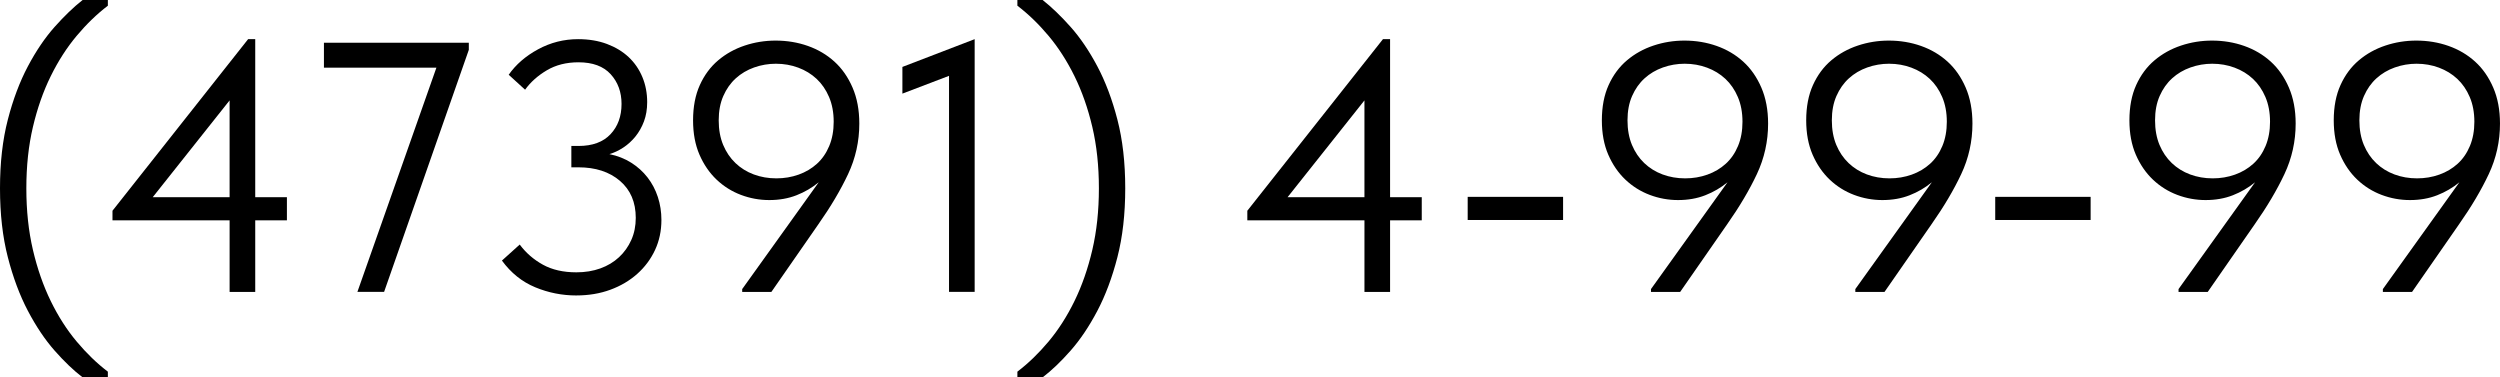 <?xml version="1.0" encoding="UTF-8"?> <!-- Creator: CorelDRAW --> <svg xmlns="http://www.w3.org/2000/svg" xmlns:xlink="http://www.w3.org/1999/xlink" xmlns:xodm="http://www.corel.com/coreldraw/odm/2003" xml:space="preserve" width="59.462mm" height="8.975mm" style="shape-rendering:geometricPrecision; text-rendering:geometricPrecision; image-rendering:optimizeQuality; fill-rule:evenodd; clip-rule:evenodd" viewBox="0 0 2119.02 319.83"> <defs> <style type="text/css"> <![CDATA[ .fil0 {fill:black;fill-rule:nonzero} ]]> </style> </defs> <g id="Слой_x0020_1">  <path class="fil0" d="M70 319.83c-7.64,-5.83 -15.54,-13.37 -23.69,-22.63 -8.15,-9.25 -15.69,-20.47 -22.63,-33.64 -6.94,-13.17 -12.62,-28.36 -17.04,-45.56 -4.43,-17.2 -6.64,-36.66 -6.64,-58.38 0,-21.72 2.21,-41.14 6.64,-58.23 4.42,-17.1 10.11,-32.18 17.04,-45.26 6.94,-13.08 14.48,-24.19 22.63,-33.34 8.15,-9.15 16.04,-16.75 23.69,-22.78l21.42 0 0 4.83c-9.25,7.04 -18.05,15.54 -26.4,25.49 -8.35,9.96 -15.69,21.37 -22.03,34.25 -6.34,12.87 -11.36,27.2 -15.08,43 -3.72,15.79 -5.58,33.14 -5.58,52.05 0,18.91 1.86,36.31 5.58,52.2 3.72,15.89 8.75,30.32 15.08,43.3 6.34,12.98 13.68,24.44 22.03,34.4 8.35,9.96 17.15,18.46 26.4,25.49l0 4.83 -21.42 0z"></path> <path id="_1" class="fil0" d="M194.61 186.77l-99.27 0 0 -8.15 114.96 -145.43 6.04 0 0 133.97 26.85 0 0 19.61 -26.85 0 0 60.65 -21.72 0 0 -60.65zm0 -19.61l0 -82.07 -65.17 82.07 65.17 0z"></path> <polygon id="_2" class="fil0" points="369.91,57.33 274.57,57.33 274.57,36.21 397.37,36.21 397.37,42.24 325.56,247.41 302.93,247.41 "></polygon> <path id="_3" class="fil0" d="M488.5 250.43c-12.07,0 -23.68,-2.31 -34.85,-6.94 -11.16,-4.63 -20.57,-12.17 -28.21,-22.63l15.08 -13.58c5.23,7.04 11.77,12.72 19.61,17.05 7.85,4.33 17.3,6.49 28.36,6.49 7.44,0 14.23,-1.1 20.37,-3.32 6.14,-2.21 11.41,-5.38 15.84,-9.5 4.43,-4.12 7.9,-9 10.41,-14.63 2.52,-5.63 3.77,-11.87 3.77,-18.71 0,-13.27 -4.47,-23.73 -13.42,-31.38 -8.95,-7.64 -20.67,-11.46 -35.15,-11.46l-6.03 0 0 -18.1 6.03 0c11.87,0 20.92,-3.32 27.16,-9.96 6.24,-6.64 9.35,-15.19 9.35,-25.65 0,-10.06 -3.07,-18.46 -9.2,-25.2 -6.13,-6.74 -15.23,-10.11 -27.3,-10.11 -10.26,0 -19.21,2.26 -26.85,6.79 -7.64,4.53 -13.78,10.01 -18.41,16.44l-13.88 -12.67c6.04,-8.65 14.33,-15.84 24.89,-21.57 10.56,-5.73 21.88,-8.6 33.94,-8.6 9.05,0 17.2,1.36 24.44,4.07 7.24,2.72 13.38,6.44 18.41,11.16 5.03,4.73 8.9,10.36 11.62,16.9 2.72,6.54 4.07,13.63 4.07,21.27 0,6.04 -0.91,11.47 -2.72,16.3 -1.81,4.83 -4.23,9.1 -7.24,12.82 -3.02,3.72 -6.44,6.84 -10.26,9.35 -3.82,2.51 -7.74,4.37 -11.77,5.58 6.84,1.41 12.98,3.82 18.41,7.24 5.43,3.42 10.06,7.59 13.88,12.52 3.82,4.92 6.74,10.46 8.75,16.59 2.01,6.14 3.02,12.62 3.02,19.46 0,9.25 -1.81,17.75 -5.43,25.5 -3.62,7.74 -8.65,14.48 -15.09,20.21 -6.44,5.73 -14.03,10.21 -22.78,13.43 -8.75,3.22 -18.36,4.83 -28.82,4.83z"></path> <path id="_4" class="fil0" d="M657.46 34.4c9.65,0 18.76,1.51 27.3,4.53 8.55,3.02 16.04,7.44 22.48,13.27 6.44,5.83 11.56,13.18 15.39,22.03 3.82,8.85 5.73,19.01 5.73,30.48 0,15.08 -3.17,29.36 -9.51,42.84 -6.34,13.48 -14.73,27.66 -25.19,42.54l-39.83 57.33 -24.74 0 0 -2.41 64.87 -90.52c-5.63,4.63 -11.92,8.3 -18.86,11.01 -6.94,2.72 -14.64,4.07 -23.08,4.07 -8.25,0 -16.24,-1.46 -23.99,-4.38 -7.74,-2.92 -14.64,-7.24 -20.67,-12.97 -6.03,-5.73 -10.86,-12.78 -14.48,-21.12 -3.62,-8.35 -5.43,-18.05 -5.43,-29.12 0,-11.47 1.91,-21.42 5.73,-29.87 3.82,-8.45 9,-15.44 15.54,-20.97 6.54,-5.53 14.03,-9.7 22.48,-12.52 8.45,-2.82 17.2,-4.22 26.25,-4.22zm0.3 19.61c-6.44,0 -12.62,1.06 -18.56,3.17 -5.93,2.11 -11.11,5.18 -15.54,9.2 -4.43,4.02 -7.95,9 -10.56,14.94 -2.62,5.93 -3.92,12.82 -3.92,20.67 0,7.84 1.26,14.78 3.77,20.82 2.52,6.03 5.99,11.16 10.41,15.39 4.43,4.22 9.61,7.44 15.54,9.65 5.93,2.21 12.32,3.32 19.16,3.32 6.64,0 12.93,-1.05 18.86,-3.17 5.93,-2.11 11.11,-5.18 15.54,-9.2 4.43,-4.02 7.9,-9.05 10.41,-15.08 2.52,-6.04 3.77,-12.88 3.77,-20.52 0,-7.84 -1.3,-14.84 -3.92,-20.97 -2.62,-6.14 -6.14,-11.26 -10.56,-15.39 -4.42,-4.12 -9.6,-7.29 -15.54,-9.5 -5.93,-2.21 -12.22,-3.32 -18.86,-3.32z"></path> <polygon id="_5" class="fil0" points="804.4,64.27 764.88,79.35 764.88,56.72 826.13,33.19 826.13,247.41 804.4,247.41 "></polygon> <path id="_6" class="fil0" d="M883.76 319.83c7.64,-5.83 15.54,-13.37 23.68,-22.63 8.15,-9.25 15.69,-20.47 22.63,-33.64 6.94,-13.17 12.62,-28.36 17.05,-45.56 4.43,-17.2 6.64,-36.66 6.64,-58.38 0,-21.72 -2.21,-41.14 -6.64,-58.23 -4.43,-17.1 -10.11,-32.18 -17.05,-45.26 -6.94,-13.08 -14.48,-24.19 -22.63,-33.34 -8.15,-9.15 -16.04,-16.75 -23.68,-22.78l-21.42 0 0 4.83c9.25,7.04 18.05,15.54 26.4,25.49 8.35,9.96 15.69,21.37 22.02,34.25 6.34,12.87 11.37,27.2 15.09,43 3.72,15.79 5.58,33.14 5.58,52.05 0,18.91 -1.86,36.31 -5.58,52.2 -3.72,15.89 -8.75,30.32 -15.09,43.3 -6.34,12.98 -13.68,24.44 -22.02,34.4 -8.35,9.96 -17.15,18.46 -26.4,25.49l0 4.83 21.42 0z"></path> <path id="_7" class="fil0" d="M1156.51 186.77l-99.27 0 0 -8.15 114.96 -145.43 6.04 0 0 133.97 26.85 0 0 19.61 -26.85 0 0 60.65 -21.72 0 0 -60.65zm0 -19.61l0 -82.07 -65.17 82.07 65.17 0z"></path> <polygon id="_8" class="fil0" points="1324.88,186.46 1244.02,186.46 1244.02,166.85 1324.88,166.85 "></polygon> <path id="_9" class="fil0" d="M1427.76 34.4c9.65,0 18.76,1.51 27.3,4.53 8.55,3.02 16.04,7.44 22.48,13.27 6.44,5.83 11.56,13.18 15.39,22.03 3.82,8.85 5.73,19.01 5.73,30.48 0,15.08 -3.17,29.36 -9.51,42.84 -6.34,13.48 -14.73,27.66 -25.19,42.54l-39.83 57.33 -24.74 0 0 -2.41 64.87 -90.52c-5.63,4.63 -11.92,8.3 -18.86,11.01 -6.94,2.72 -14.64,4.07 -23.08,4.07 -8.25,0 -16.24,-1.46 -23.99,-4.38 -7.74,-2.92 -14.64,-7.24 -20.67,-12.97 -6.03,-5.73 -10.86,-12.78 -14.48,-21.12 -3.62,-8.35 -5.43,-18.05 -5.43,-29.12 0,-11.47 1.91,-21.42 5.73,-29.87 3.82,-8.45 9,-15.44 15.54,-20.97 6.54,-5.53 14.03,-9.7 22.48,-12.52 8.45,-2.82 17.2,-4.22 26.25,-4.22zm0.3 19.61c-6.44,0 -12.62,1.06 -18.56,3.17 -5.93,2.11 -11.11,5.18 -15.54,9.2 -4.43,4.02 -7.95,9 -10.56,14.94 -2.62,5.93 -3.92,12.82 -3.92,20.67 0,7.84 1.26,14.78 3.77,20.82 2.52,6.03 5.99,11.16 10.41,15.39 4.43,4.22 9.61,7.44 15.54,9.65 5.93,2.21 12.32,3.32 19.16,3.32 6.64,0 12.93,-1.05 18.86,-3.17 5.93,-2.11 11.11,-5.18 15.54,-9.2 4.43,-4.02 7.9,-9.05 10.41,-15.08 2.52,-6.04 3.77,-12.88 3.77,-20.52 0,-7.84 -1.3,-14.84 -3.92,-20.97 -2.62,-6.14 -6.14,-11.26 -10.56,-15.39 -4.42,-4.12 -9.6,-7.29 -15.54,-9.5 -5.93,-2.21 -12.22,-3.32 -18.86,-3.32z"></path> <path id="_10" class="fil0" d="M1600.96 34.4c9.65,0 18.76,1.51 27.3,4.53 8.55,3.02 16.04,7.44 22.48,13.27 6.44,5.83 11.56,13.18 15.39,22.03 3.82,8.85 5.73,19.01 5.73,30.48 0,15.08 -3.17,29.36 -9.51,42.84 -6.34,13.48 -14.73,27.66 -25.19,42.54l-39.83 57.33 -24.74 0 0 -2.41 64.87 -90.52c-5.63,4.63 -11.92,8.3 -18.86,11.01 -6.94,2.72 -14.64,4.07 -23.08,4.07 -8.25,0 -16.24,-1.46 -23.99,-4.38 -7.74,-2.92 -14.64,-7.24 -20.67,-12.97 -6.03,-5.73 -10.86,-12.78 -14.48,-21.12 -3.62,-8.35 -5.43,-18.05 -5.43,-29.12 0,-11.47 1.91,-21.42 5.73,-29.87 3.82,-8.45 9,-15.44 15.54,-20.97 6.54,-5.53 14.03,-9.7 22.48,-12.52 8.45,-2.82 17.2,-4.22 26.25,-4.22zm0.3 19.61c-6.44,0 -12.62,1.06 -18.56,3.17 -5.93,2.11 -11.11,5.18 -15.54,9.2 -4.43,4.02 -7.95,9 -10.56,14.94 -2.62,5.93 -3.92,12.82 -3.92,20.67 0,7.84 1.26,14.78 3.77,20.82 2.52,6.03 5.99,11.16 10.41,15.39 4.43,4.22 9.61,7.44 15.54,9.65 5.93,2.21 12.32,3.32 19.16,3.32 6.64,0 12.93,-1.05 18.86,-3.17 5.93,-2.11 11.11,-5.18 15.54,-9.2 4.43,-4.02 7.9,-9.05 10.41,-15.08 2.52,-6.04 3.77,-12.88 3.77,-20.52 0,-7.84 -1.3,-14.84 -3.92,-20.97 -2.62,-6.14 -6.14,-11.26 -10.56,-15.39 -4.42,-4.12 -9.6,-7.29 -15.54,-9.5 -5.93,-2.21 -12.22,-3.32 -18.86,-3.32z"></path> <polygon id="_11" class="fil0" points="1772.03,186.46 1691.17,186.46 1691.17,166.85 1772.03,166.85 "></polygon> <path id="_12" class="fil0" d="M1874.92 34.4c9.65,0 18.76,1.51 27.3,4.53 8.55,3.02 16.04,7.44 22.48,13.27 6.44,5.83 11.56,13.18 15.39,22.03 3.82,8.85 5.73,19.01 5.73,30.48 0,15.08 -3.17,29.36 -9.51,42.84 -6.34,13.48 -14.73,27.66 -25.19,42.54l-39.83 57.33 -24.74 0 0 -2.41 64.87 -90.52c-5.63,4.63 -11.92,8.3 -18.86,11.01 -6.94,2.72 -14.64,4.07 -23.08,4.07 -8.25,0 -16.24,-1.46 -23.99,-4.38 -7.74,-2.92 -14.64,-7.24 -20.67,-12.97 -6.03,-5.73 -10.86,-12.78 -14.48,-21.12 -3.62,-8.35 -5.43,-18.05 -5.43,-29.12 0,-11.47 1.91,-21.42 5.73,-29.87 3.82,-8.45 9,-15.44 15.54,-20.97 6.54,-5.53 14.03,-9.7 22.48,-12.52 8.45,-2.82 17.2,-4.22 26.25,-4.22zm0.3 19.61c-6.44,0 -12.62,1.06 -18.56,3.17 -5.93,2.11 -11.11,5.18 -15.54,9.2 -4.43,4.02 -7.95,9 -10.56,14.94 -2.62,5.93 -3.92,12.82 -3.92,20.67 0,7.84 1.26,14.78 3.77,20.82 2.52,6.03 5.99,11.16 10.41,15.39 4.43,4.22 9.61,7.44 15.54,9.65 5.93,2.21 12.32,3.32 19.16,3.32 6.64,0 12.93,-1.05 18.86,-3.17 5.93,-2.11 11.11,-5.18 15.54,-9.2 4.43,-4.02 7.9,-9.05 10.41,-15.08 2.52,-6.04 3.77,-12.88 3.77,-20.52 0,-7.84 -1.3,-14.84 -3.92,-20.97 -2.62,-6.14 -6.14,-11.26 -10.56,-15.39 -4.42,-4.12 -9.6,-7.29 -15.54,-9.5 -5.93,-2.21 -12.22,-3.32 -18.86,-3.32z"></path> <path id="_13" class="fil0" d="M2048.11 34.4c9.65,0 18.76,1.51 27.3,4.53 8.55,3.02 16.04,7.44 22.48,13.27 6.44,5.83 11.56,13.18 15.39,22.03 3.82,8.85 5.73,19.01 5.73,30.48 0,15.08 -3.17,29.36 -9.51,42.84 -6.34,13.48 -14.73,27.66 -25.19,42.54l-39.83 57.33 -24.74 0 0 -2.41 64.87 -90.52c-5.63,4.63 -11.92,8.3 -18.86,11.01 -6.94,2.72 -14.64,4.07 -23.08,4.07 -8.25,0 -16.24,-1.46 -23.99,-4.38 -7.74,-2.92 -14.64,-7.24 -20.67,-12.97 -6.03,-5.73 -10.86,-12.78 -14.48,-21.12 -3.62,-8.35 -5.43,-18.05 -5.43,-29.12 0,-11.47 1.91,-21.42 5.73,-29.87 3.82,-8.45 9,-15.44 15.54,-20.97 6.54,-5.53 14.03,-9.7 22.48,-12.52 8.45,-2.82 17.2,-4.22 26.25,-4.22zm0.3 19.61c-6.44,0 -12.62,1.06 -18.56,3.17 -5.93,2.11 -11.11,5.18 -15.54,9.2 -4.43,4.02 -7.95,9 -10.56,14.94 -2.62,5.93 -3.92,12.82 -3.92,20.67 0,7.84 1.26,14.78 3.77,20.82 2.52,6.03 5.99,11.16 10.41,15.39 4.43,4.22 9.61,7.44 15.54,9.65 5.93,2.21 12.32,3.32 19.16,3.32 6.64,0 12.93,-1.05 18.86,-3.17 5.93,-2.11 11.11,-5.18 15.54,-9.2 4.43,-4.02 7.9,-9.05 10.41,-15.08 2.52,-6.04 3.77,-12.88 3.77,-20.52 0,-7.84 -1.3,-14.84 -3.92,-20.97 -2.62,-6.14 -6.14,-11.26 -10.56,-15.39 -4.42,-4.12 -9.6,-7.29 -15.54,-9.5 -5.93,-2.21 -12.22,-3.32 -18.86,-3.32z"></path> </g> </svg> 